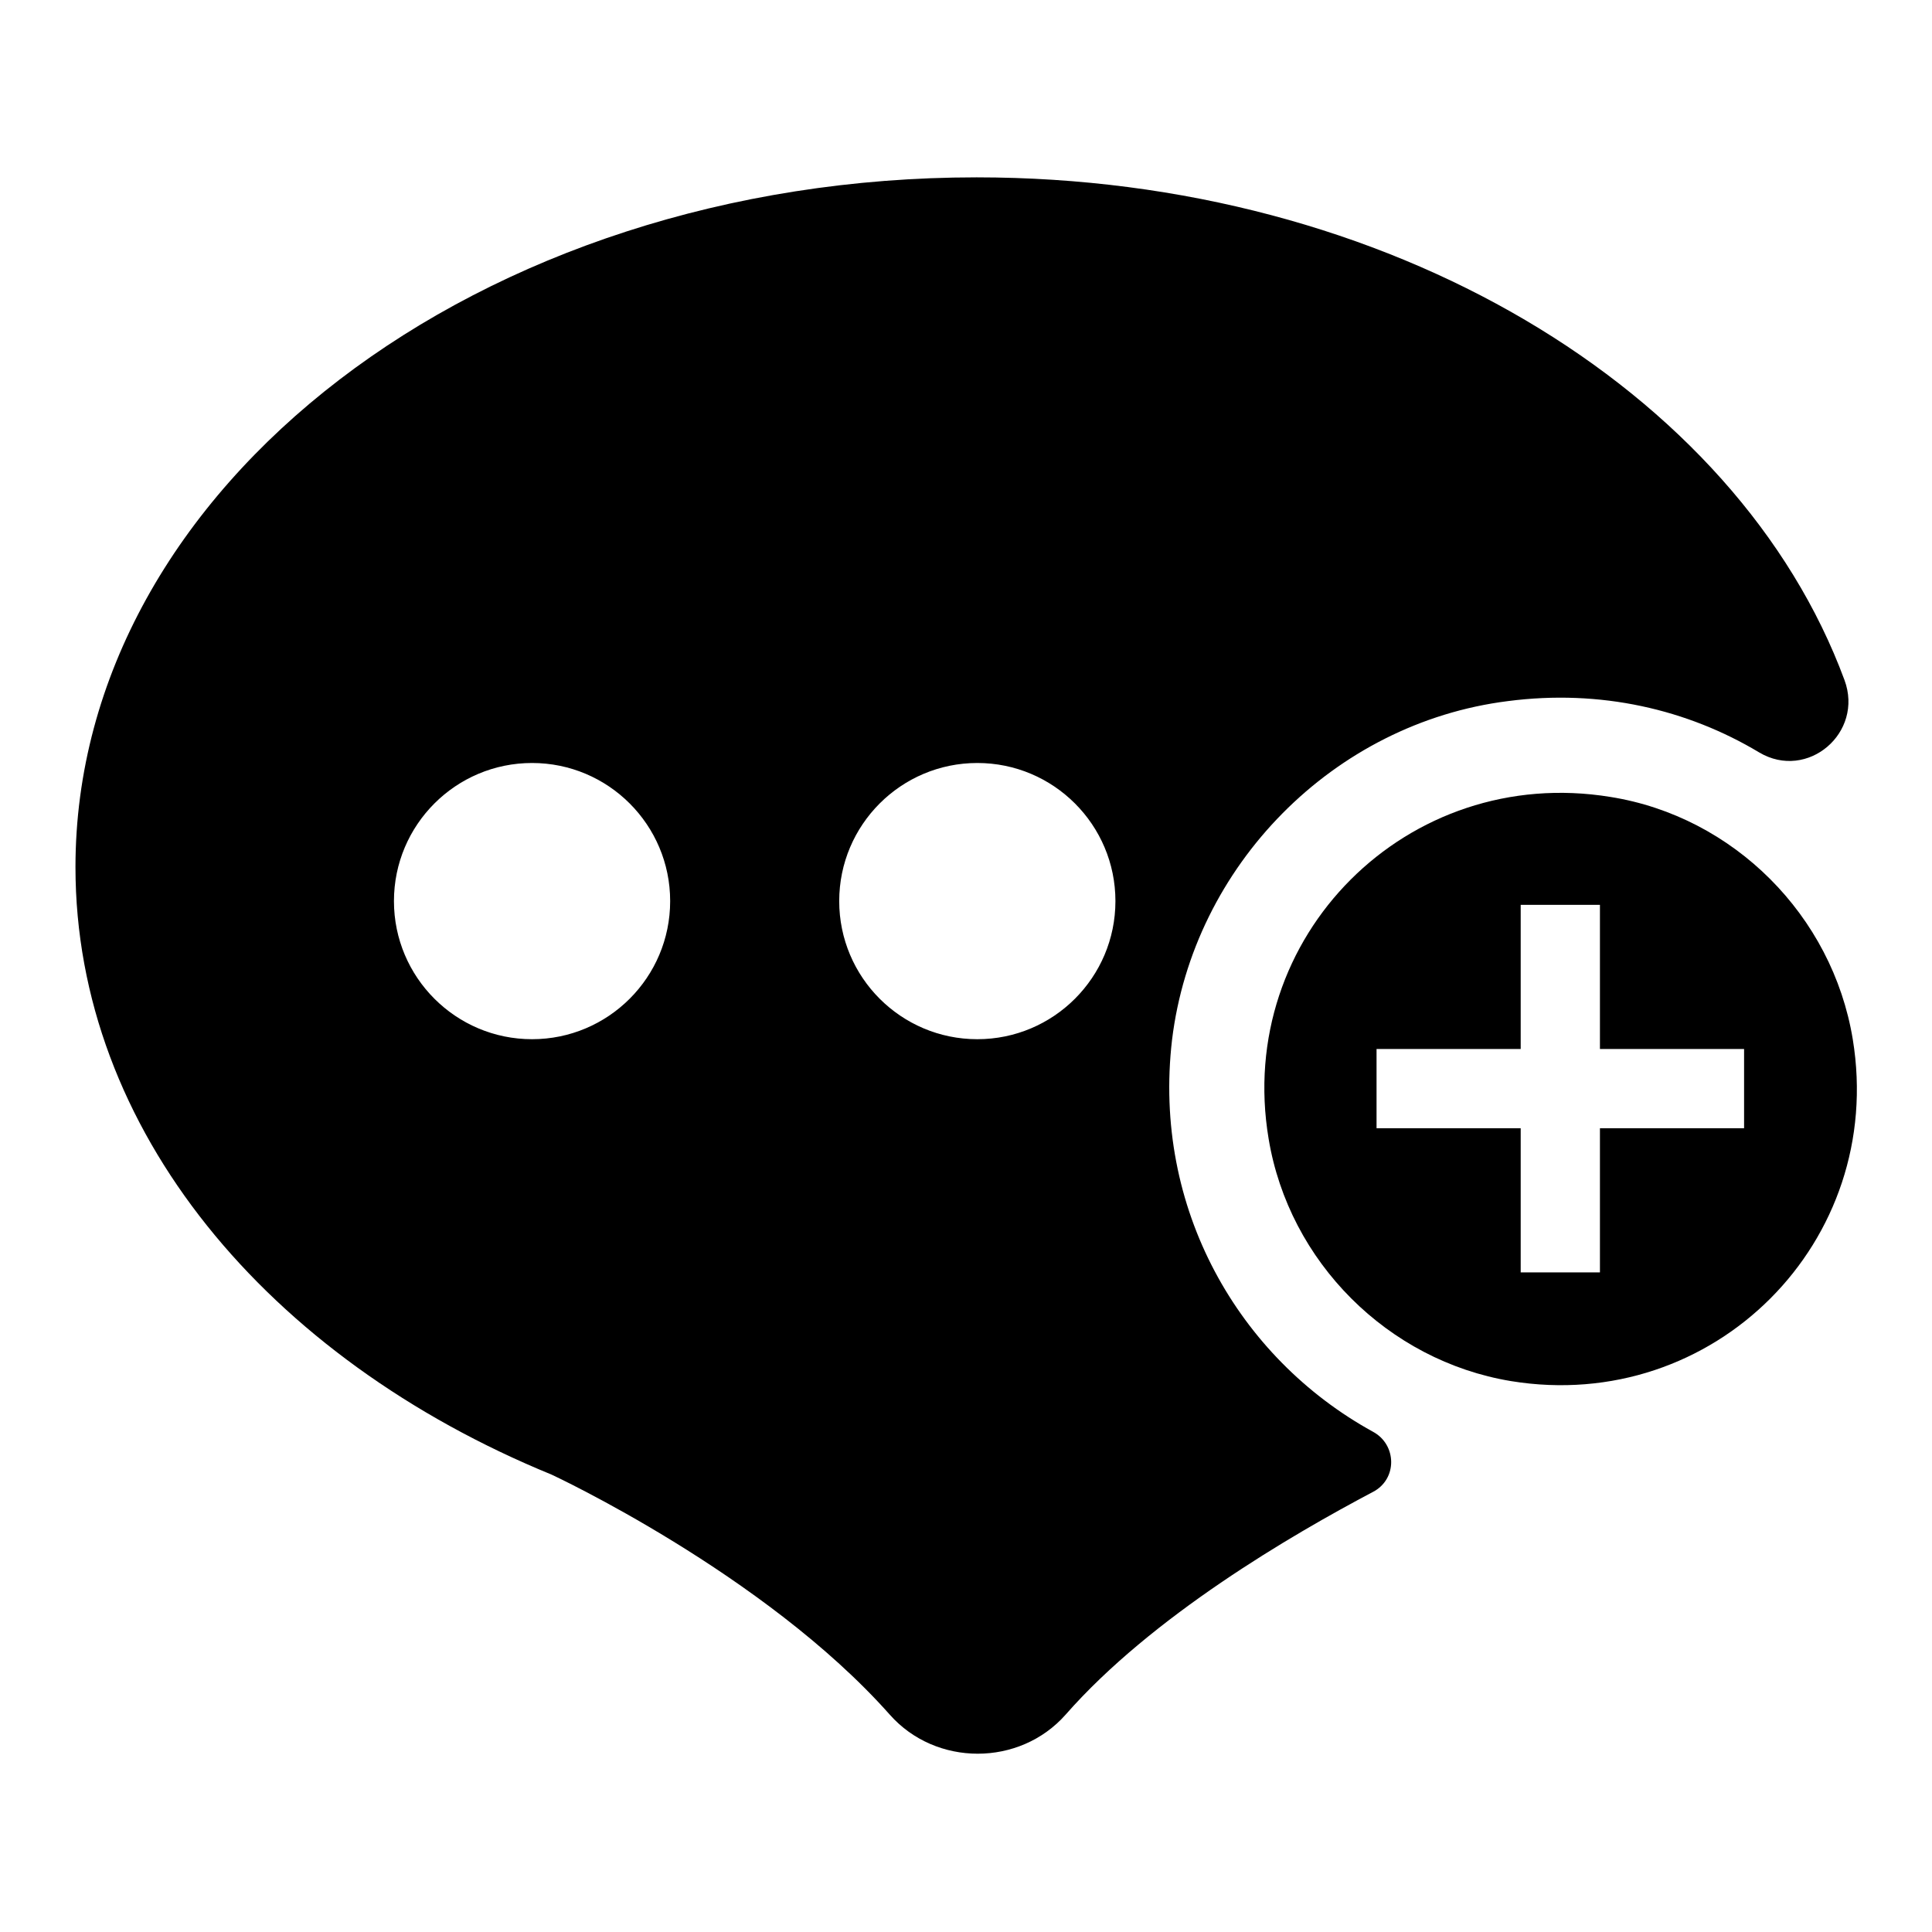 <?xml version="1.0" encoding="utf-8"?>
<!-- Svg Vector Icons : http://www.onlinewebfonts.com/icon -->
<!DOCTYPE svg PUBLIC "-//W3C//DTD SVG 1.1//EN" "http://www.w3.org/Graphics/SVG/1.1/DTD/svg11.dtd">
<svg version="1.1" xmlns="http://www.w3.org/2000/svg" xmlns:xlink="http://www.w3.org/1999/xlink" x="0px" y="0px" viewBox="0 0 256 256" enable-background="new 0 0 256 256" xml:space="preserve">
<g><g><path fill="#000000" d="M155.3,137.8c2.8-23.1,21.4-42,44.5-44.9c12.3-1.6,23.8,1.1,33.3,6.8c6.4,3.8,13.9-2.6,11.3-9.6c-14.2-38.4-60.3-66.6-115-66.6C63.5,23.5,10,64.5,10,114.9c0,34.8,25.5,65.1,63.1,80.5l0,0c0,0,28.2,13.1,44.8,31.8c6.1,6.9,17.2,6.9,23.3,0c11.4-13,29.9-23.8,40.7-29.5c3.3-1.7,3.2-6.3,0-8C164.1,179.9,152.7,160.1,155.3,137.8z M129.5,101.1c10.1,0,18.3,8.2,18.3,18.3s-8.2,18.3-18.3,18.3c-10.1,0-18.3-8.2-18.3-18.3S119.4,101.1,129.5,101.1z M70.5,137.7c-10.1,0-18.3-8.2-18.3-18.3c0-10.1,8.2-18.3,18.3-18.3s18.3,8.2,18.3,18.3C88.8,129.5,80.6,137.7,70.5,137.7z"/><path fill="#000000" d="M213.4,105.6c-26.9-4.4-49.8,18.5-45.3,45.3c2.7,16.3,15.8,29.4,32.1,32.1c26.9,4.4,49.7-18.5,45.3-45.3C242.8,121.3,229.7,108.2,213.4,105.6z M231.1,149.5H212v19.1h-10.5v-19.1h-19.1V139h19.1v-19.1H212V139h19.1L231.1,149.5L231.1,149.5z"/></g></g>
</svg>